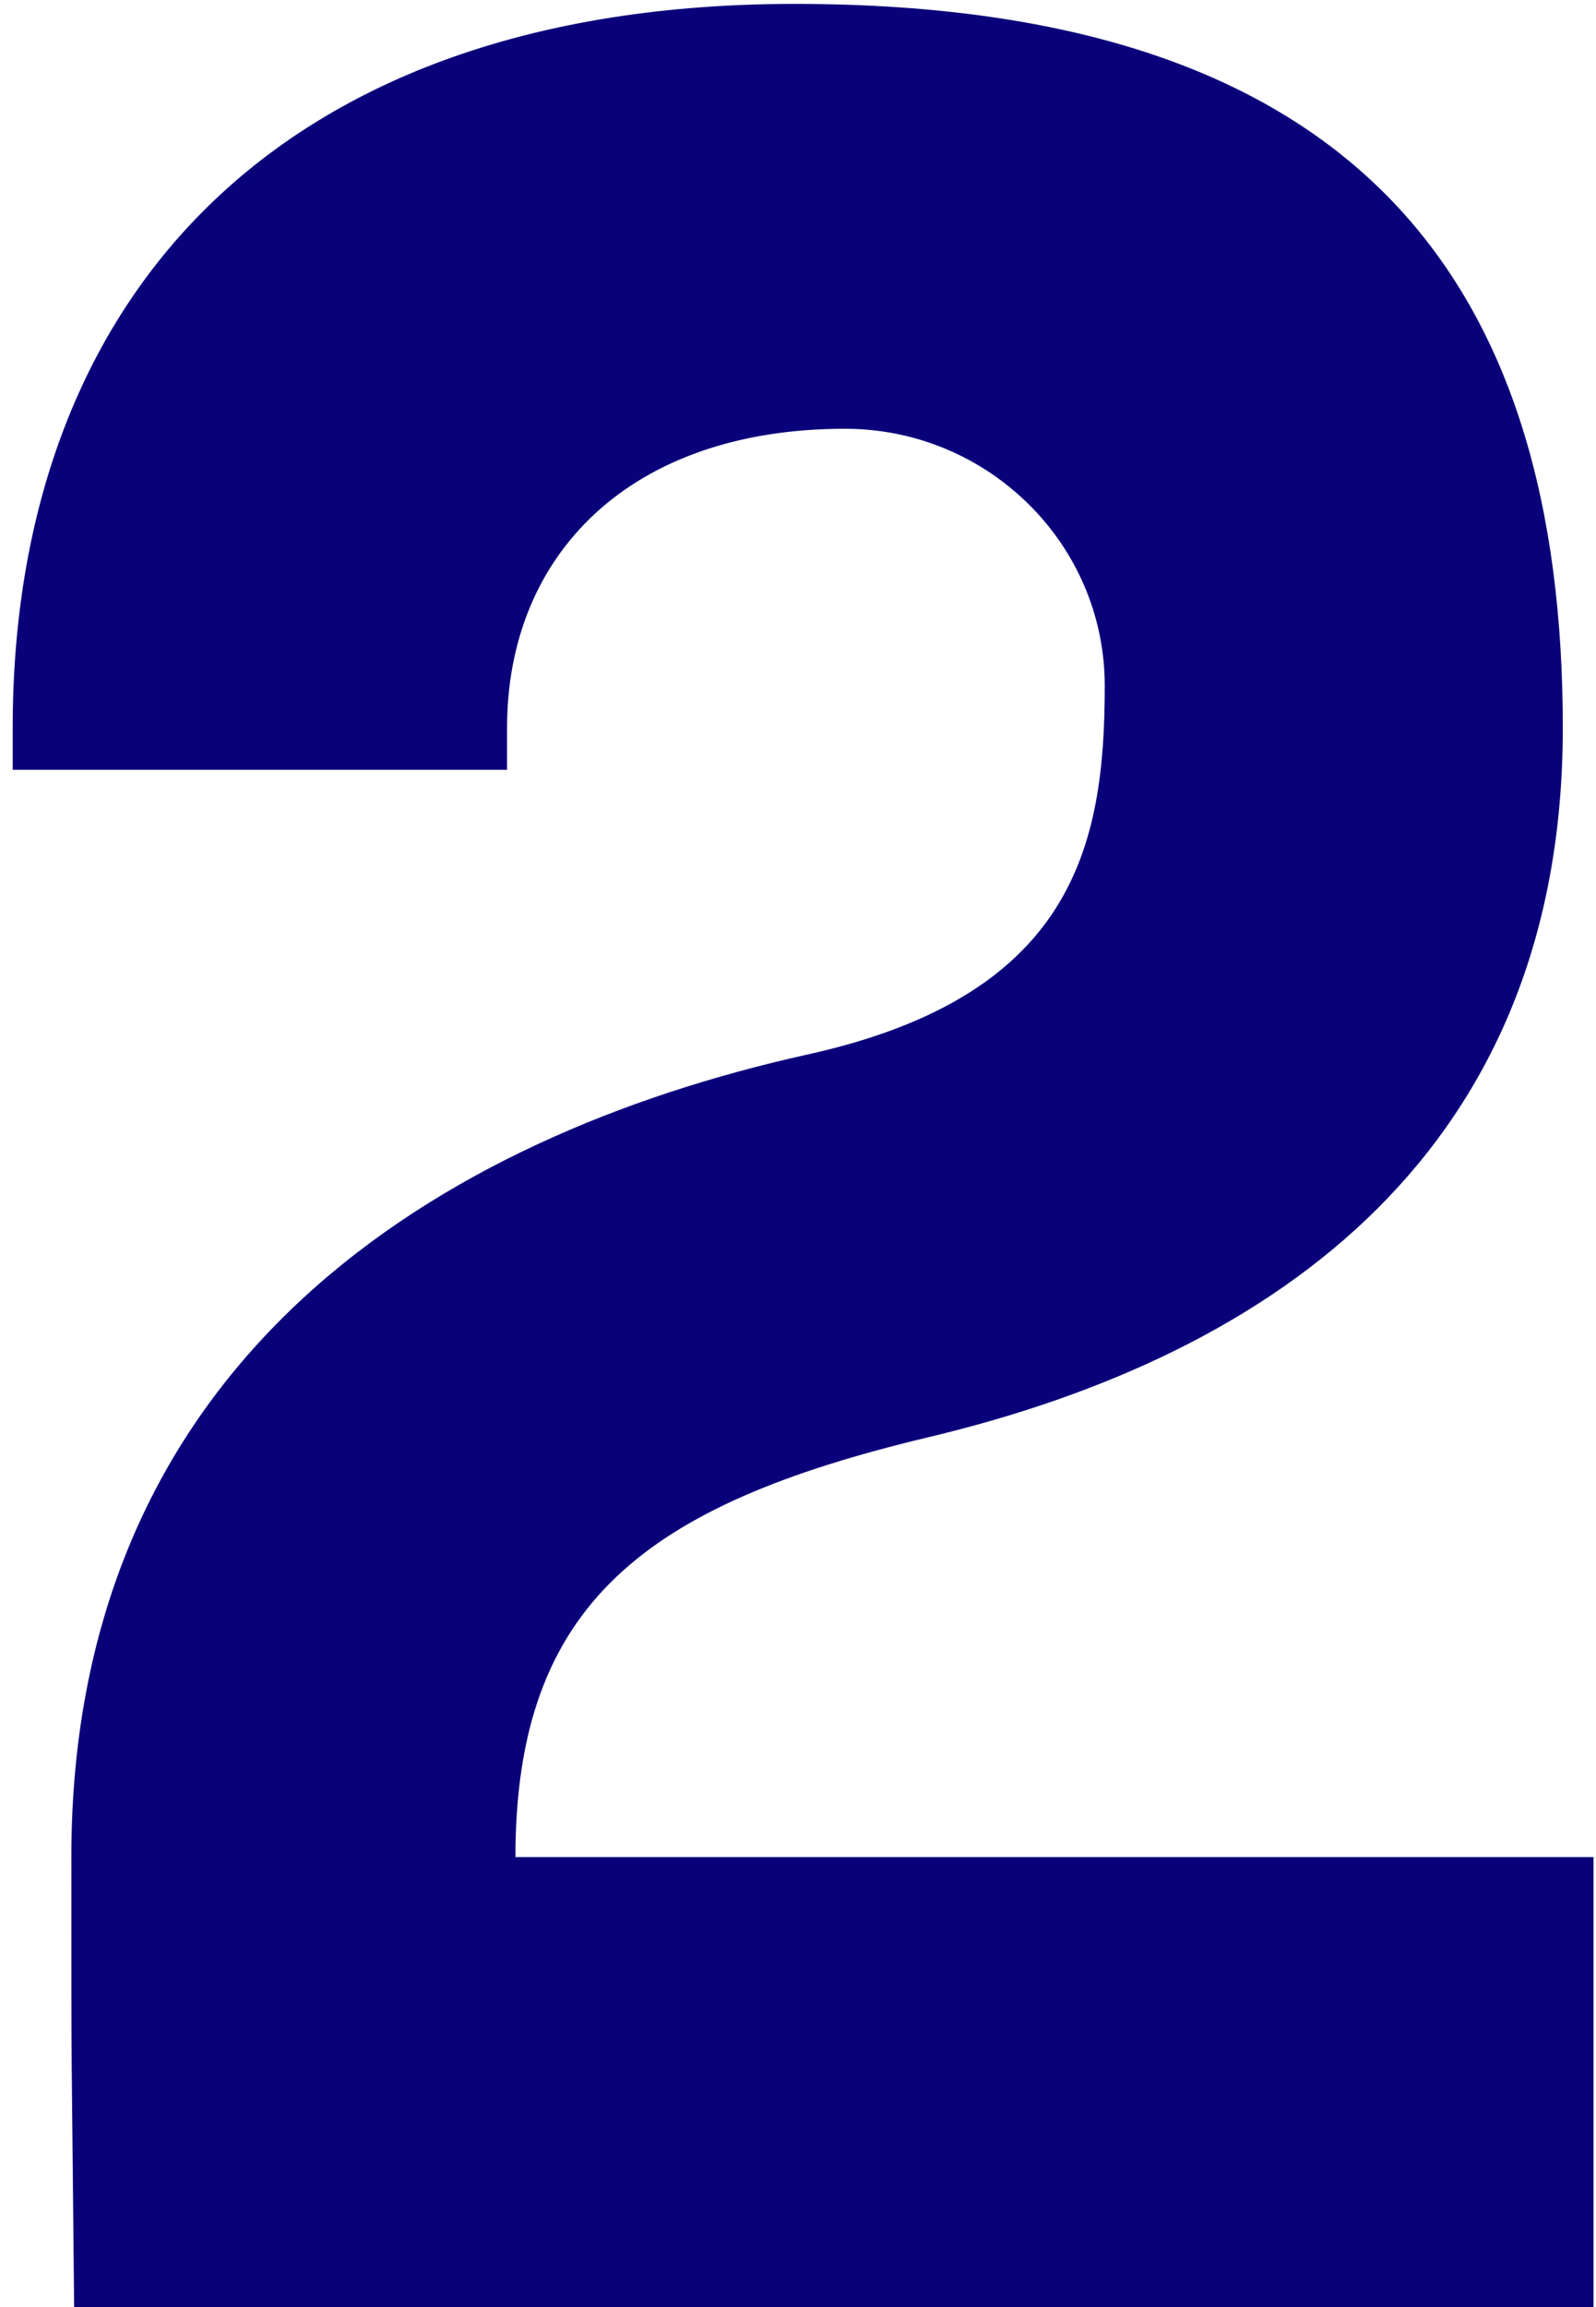 <?xml version="1.0" encoding="UTF-8"?> <svg xmlns="http://www.w3.org/2000/svg" width="108" height="156" viewBox="0 0 108 156" fill="none"> <path d="M62.662 97.221C43.762 101.757 34.879 108.372 34.879 125.571H107.833V156H5.017C4.828 135.777 4.828 142.959 4.828 125.571C4.828 91.74 29.965 76.809 54.535 71.328C72.679 67.359 74.758 57.153 74.758 46.38C74.758 36.741 66.82 28.992 57.181 28.992C42.628 28.992 34.312 37.497 34.312 49.215V52.05H0.859V49.215C0.859 20.298 18.625 0.264 53.779 0.264C92.146 0.264 105.754 19.353 105.754 49.215C105.754 77.565 86.665 91.551 62.662 97.221Z" fill="#0A007A"></path> </svg> 